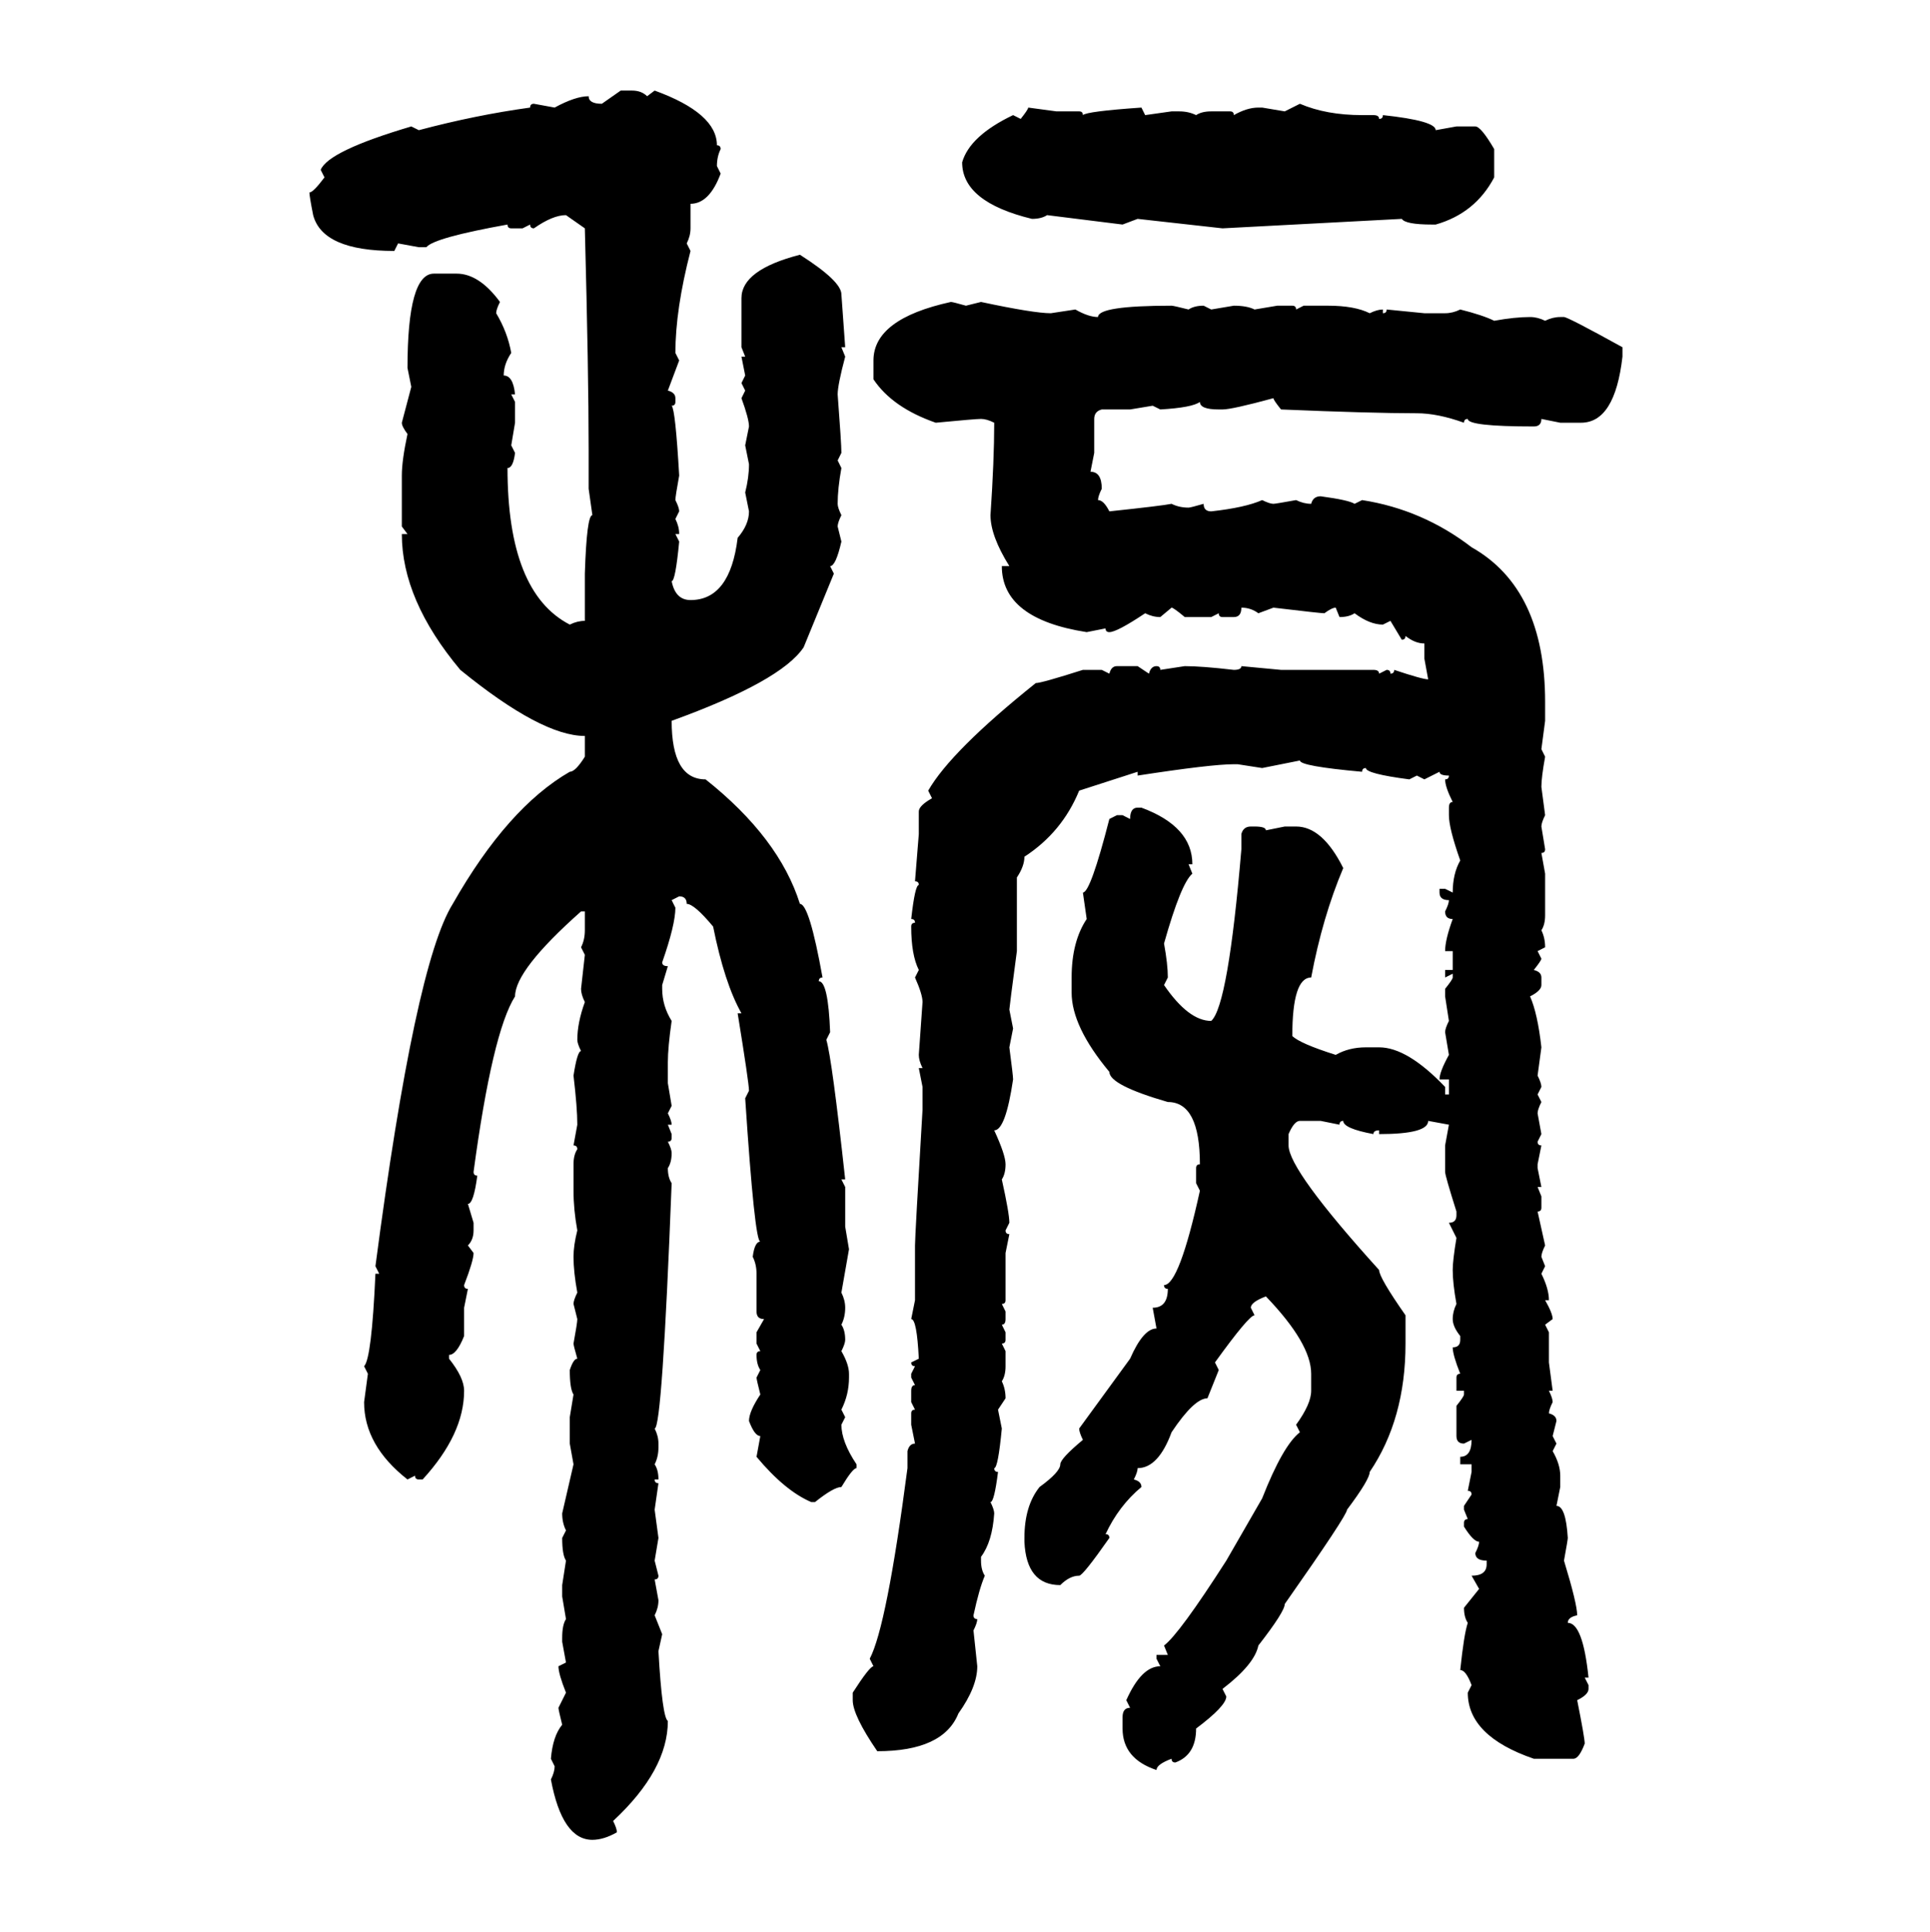 <svg xmlns="http://www.w3.org/2000/svg" xmlns:xlink="http://www.w3.org/1999/xlink" width="299.707" height="300"><path d="M93.46 16.11L96.39 14.06L98.14 14.06Q99.61 14.06 100.49 14.94L100.49 14.94L101.66 14.06Q111.33 17.58 111.33 22.56L111.33 22.56Q111.91 22.56 111.91 23.14L111.91 23.14Q111.33 24.32 111.33 25.78L111.33 25.78L111.91 26.95Q110.16 31.64 107.23 31.64L107.23 31.64L107.23 35.45Q107.23 36.62 106.64 37.79L106.64 37.79L107.23 38.96Q104.88 48.05 104.88 54.79L104.88 54.79L105.47 55.96L103.71 60.64Q104.88 60.94 104.88 61.82L104.88 61.82L104.88 62.40Q104.88 62.99 104.30 62.99L104.30 62.99Q104.88 63.57 105.47 73.83L105.47 73.83Q104.88 77.05 104.88 77.64L104.88 77.64Q105.47 78.81 105.47 79.39L105.47 79.39L104.88 80.57Q105.47 81.74 105.47 82.91L105.47 82.91L104.88 82.91L105.47 84.08Q104.88 90.23 104.30 90.23L104.30 90.23Q104.88 93.16 107.23 93.16L107.23 93.16Q113.38 93.16 114.55 83.50L114.55 83.50Q116.31 81.45 116.31 79.39L116.31 79.39L115.72 76.46Q116.31 74.12 116.31 72.07L116.31 72.07L115.72 69.14L116.31 66.21Q116.31 65.04 115.14 61.82L115.14 61.82L115.72 60.64L115.14 59.47L115.72 58.30L115.14 55.37L115.72 55.37L115.14 53.91L115.14 46.29Q115.14 41.89 124.22 39.55L124.22 39.55Q130.66 43.65 130.66 45.70L130.66 45.70L131.25 53.91L130.66 53.91L131.25 55.37Q130.08 59.77 130.08 61.23L130.08 61.23Q130.66 68.85 130.66 70.31L130.66 70.31L130.08 71.48L130.66 72.66Q130.08 75.88 130.08 78.22L130.08 78.22Q130.08 78.81 130.66 79.98L130.66 79.98Q130.08 81.15 130.08 81.74L130.08 81.74L130.66 84.08Q129.79 87.89 128.91 87.89L128.91 87.89L129.49 89.06L124.80 100.49Q121.29 105.76 104.30 111.91L104.30 111.91Q104.30 121.00 109.57 121.00L109.57 121.00Q121.00 130.08 124.22 140.33L124.22 140.33Q125.68 140.33 127.73 151.76L127.73 151.76Q127.15 151.76 127.15 152.34L127.15 152.34Q128.61 152.34 128.91 160.25L128.91 160.25L128.32 161.43Q129.20 164.36 131.25 183.11L131.25 183.11L130.66 183.11L131.25 184.28L131.25 190.43L131.84 193.95L130.66 200.68Q131.25 201.86 131.25 203.03L131.25 203.03Q131.25 204.49 130.66 205.66L130.66 205.66Q131.25 206.54 131.25 208.01L131.25 208.01Q131.25 208.59 130.66 209.77L130.66 209.77Q131.84 211.82 131.84 213.28L131.84 213.28L131.84 213.87Q131.84 216.50 130.66 218.85L130.66 218.85L131.25 220.02L130.66 221.19Q130.66 223.83 133.01 227.34L133.01 227.34L133.01 227.93Q132.42 227.93 130.66 230.86L130.66 230.86Q129.49 230.86 126.56 233.20L126.56 233.20L125.98 233.20Q121.88 231.45 117.48 226.17L117.48 226.17L118.07 222.95Q117.19 222.95 116.31 220.61L116.31 220.61Q116.31 219.14 118.07 216.50L118.07 216.50Q117.48 214.16 117.48 213.87L117.48 213.87L118.07 212.70Q117.48 211.82 117.48 210.35L117.48 210.35Q117.48 209.77 118.07 209.77L118.07 209.77L117.48 208.59L117.48 206.84L118.65 204.79Q117.48 204.79 117.48 203.61L117.48 203.61L117.48 197.75Q117.48 196.29 116.89 195.12L116.89 195.12Q117.19 192.77 118.07 192.77L118.07 192.77Q117.19 192.77 115.72 170.51L115.72 170.51L116.31 169.34Q116.31 168.16 114.55 157.32L114.55 157.32L115.14 157.32Q112.50 152.64 110.74 143.85L110.74 143.85Q107.81 140.33 106.64 140.33L106.64 140.33Q106.64 139.16 105.47 139.16L105.47 139.16L104.30 139.75L104.88 140.92Q104.88 143.55 102.83 149.41L102.83 149.41Q102.83 150 103.71 150L103.71 150L102.83 152.93L102.83 153.52Q102.83 156.15 104.30 158.50L104.30 158.50Q103.71 162.60 103.71 164.94L103.71 164.94L103.71 168.16L104.30 171.68L103.71 172.85Q104.30 174.02 104.30 174.61L104.30 174.61L103.71 174.61L104.30 176.07L104.30 176.66Q104.30 177.25 103.71 177.25L103.71 177.25Q104.30 178.42 104.30 179.00L104.30 179.00Q104.30 180.47 103.71 181.35L103.71 181.35Q103.71 182.81 104.30 183.69L104.30 183.69Q102.83 221.78 101.66 221.78L101.66 221.78Q102.25 222.95 102.25 224.12L102.25 224.12L102.25 224.71Q102.25 226.17 101.66 227.34L101.66 227.34Q102.25 228.22 102.25 229.69L102.25 229.69L101.66 229.69Q101.66 230.27 102.25 230.27L102.25 230.27L101.66 234.38L102.25 238.77L101.66 242.29L102.25 244.63Q102.25 245.21 101.66 245.21L101.66 245.21L102.25 248.44Q102.25 249.61 101.66 250.78L101.66 250.78L102.83 253.71L102.25 256.35Q102.83 266.60 103.71 267.19L103.71 267.19Q103.71 274.80 95.21 282.71L95.21 282.71Q95.80 283.89 95.80 284.47L95.80 284.47Q93.75 285.64 91.99 285.64L91.99 285.64Q87.30 285.64 85.55 276.27L85.55 276.27Q86.13 275.10 86.13 274.22L86.13 274.22L85.55 273.05Q85.84 269.53 87.30 267.77L87.30 267.77Q86.72 265.43 86.72 265.14L86.72 265.14L87.89 262.79Q86.72 259.86 86.72 258.69L86.72 258.69L87.89 258.11L87.30 254.88L87.30 254.30Q87.30 252.25 87.89 251.37L87.89 251.37L87.30 247.85L87.30 246.09L87.89 242.29Q87.30 241.41 87.30 238.77L87.30 238.77L87.89 237.60Q87.30 236.43 87.30 234.96L87.30 234.96L89.06 227.34L88.48 224.12L88.48 220.02L89.06 216.50Q88.48 215.63 88.48 212.70L88.48 212.70Q89.06 210.94 89.65 210.94L89.65 210.94Q89.06 208.89 89.06 208.59L89.06 208.59Q89.65 205.37 89.65 204.79L89.65 204.79L89.06 202.44Q89.06 201.86 89.65 200.68L89.65 200.68Q89.06 197.46 89.06 195.12L89.06 195.12Q89.06 193.36 89.65 191.02L89.65 191.02Q89.06 187.79 89.06 184.86L89.06 184.86L89.06 180.76Q89.06 179.30 89.65 178.42L89.65 178.42Q89.65 177.83 89.06 177.83L89.06 177.83L89.65 174.61Q89.65 171.97 89.06 166.99L89.06 166.99Q89.65 163.18 90.23 163.18L90.23 163.18Q89.65 162.01 89.65 161.43L89.65 161.43Q89.65 158.79 90.82 155.57L90.82 155.57Q90.23 154.39 90.23 153.52L90.23 153.52L90.82 148.24L90.23 147.07Q90.82 145.90 90.82 144.43L90.82 144.43L90.82 141.50L90.23 141.50Q79.98 150.59 79.98 154.69L79.98 154.69Q76.46 160.25 73.54 181.93L73.54 181.93Q73.54 182.52 74.12 182.52L74.12 182.52Q73.54 186.91 72.66 186.91L72.66 186.91L73.54 189.84L73.54 191.02Q73.54 192.48 72.66 193.36L72.66 193.36L73.54 194.53Q73.54 195.70 72.07 199.51L72.07 199.51Q72.07 200.10 72.66 200.10L72.66 200.10L72.07 203.03L72.07 207.42Q70.90 210.35 69.73 210.35L69.73 210.35L69.73 210.94Q72.07 213.87 72.07 215.92L72.07 215.92Q72.07 222.66 65.63 229.69L65.63 229.69L65.04 229.69Q64.45 229.69 64.45 229.10L64.45 229.10L63.28 229.69Q56.54 224.41 56.54 217.68L56.54 217.68L57.13 213.28L56.54 212.11Q57.71 210.94 58.30 197.75L58.30 197.75L58.89 197.75L58.30 196.58Q64.45 149.71 70.31 140.33L70.31 140.33Q78.81 125.39 88.48 119.82L88.48 119.82Q89.36 119.82 90.82 117.48L90.82 117.48L90.82 114.26Q84.08 114.26 71.48 104.00L71.48 104.00Q62.40 93.16 62.40 82.91L62.40 82.91L63.28 82.91L62.40 81.74L62.40 73.83Q62.40 71.48 63.28 67.38L63.28 67.38Q62.40 66.21 62.40 65.63L62.40 65.63L63.87 60.06L63.28 57.13Q63.28 42.48 67.38 42.48L67.38 42.48L70.90 42.48Q74.41 42.48 77.64 46.88L77.64 46.88Q77.05 48.05 77.05 48.63L77.05 48.63Q78.81 51.56 79.39 54.79L79.39 54.79Q78.22 56.54 78.22 58.30L78.22 58.30Q79.69 58.30 79.98 61.23L79.98 61.23L79.39 61.23L79.98 62.40L79.98 65.63L79.39 69.14L79.98 70.31Q79.69 72.66 78.81 72.66L78.81 72.66Q78.81 91.99 88.48 96.97L88.48 96.97Q89.65 96.39 90.82 96.39L90.82 96.39L90.82 89.06Q91.11 79.98 91.99 79.98L91.99 79.98L91.41 75.88L91.41 69.73Q91.41 58.01 90.82 35.45L90.82 35.45L87.89 33.40Q85.84 33.40 82.91 35.45L82.91 35.45Q82.32 35.45 82.32 34.86L82.32 34.86L81.15 35.45L79.39 35.45Q78.81 35.45 78.81 34.86L78.81 34.86Q67.38 36.91 66.21 38.38L66.21 38.38L65.04 38.38L61.82 37.79L61.23 38.96Q50.10 38.96 48.63 33.40L48.63 33.40Q48.05 30.47 48.05 29.88L48.05 29.88Q48.63 29.88 50.39 27.54L50.39 27.54L49.80 26.37Q50.98 23.44 63.87 19.63L63.87 19.63L65.04 20.21Q73.83 17.87 82.32 16.70L82.32 16.70Q82.32 16.11 82.91 16.11L82.91 16.11L86.13 16.70Q89.36 14.94 91.41 14.94L91.41 14.94Q91.41 16.11 93.46 16.11L93.46 16.11ZM199.51 17.29L201.86 16.11Q205.96 17.87 211.52 17.87L211.52 17.87L213.28 17.87Q214.16 17.87 214.16 18.46L214.16 18.46Q214.75 18.46 214.75 17.87L214.75 17.87Q222.95 18.75 222.95 20.21L222.95 20.21L226.17 19.63L229.10 19.63Q229.98 19.63 232.03 23.14L232.03 23.14L232.03 27.54Q229.10 33.11 222.95 34.86L222.95 34.86L222.36 34.86Q218.26 34.86 217.68 33.98L217.68 33.98L189.84 35.45L176.66 33.98L174.32 34.86L162.60 33.40Q161.72 33.98 160.25 33.98L160.25 33.98Q149.41 31.35 149.41 25.20L149.41 25.20Q150.59 21.09 157.32 17.87L157.32 17.87L158.50 18.46Q159.67 16.99 159.67 16.70L159.67 16.70L164.06 17.29L167.58 17.29Q168.16 17.29 168.16 17.87L168.16 17.87Q168.75 17.29 177.25 16.70L177.25 16.70L177.83 17.87L181.93 17.29L183.11 17.29Q184.57 17.29 185.74 17.87L185.74 17.87Q186.62 17.29 188.09 17.29L188.09 17.29L191.02 17.29Q191.60 17.29 191.60 17.87L191.60 17.87Q193.65 16.70 195.41 16.70L195.41 16.70L196.00 16.70L199.51 17.29ZM147.66 46.88L147.66 46.88Q147.95 46.88 150 47.46L150 47.46L152.34 46.88Q160.55 48.63 163.18 48.63L163.18 48.63L166.99 48.05Q169.04 49.22 170.51 49.22L170.51 49.22Q170.51 47.46 181.93 47.46L181.93 47.46Q182.23 47.46 184.57 48.05L184.57 48.05Q185.45 47.46 186.91 47.46L186.91 47.46L188.09 48.05L191.60 47.46Q193.65 47.46 194.82 48.05L194.82 48.05L198.34 47.46L200.68 47.46Q201.27 47.46 201.27 48.05L201.27 48.05L202.44 47.46L206.25 47.46Q210.35 47.46 212.70 48.63L212.70 48.63Q213.87 48.05 214.75 48.05L214.75 48.05L214.75 48.63Q215.33 48.63 215.33 48.05L215.33 48.05L221.19 48.63L224.41 48.63Q225.59 48.63 226.76 48.05L226.76 48.05Q230.27 48.93 232.03 49.80L232.03 49.80Q235.25 49.22 237.60 49.22L237.60 49.22Q238.77 49.22 239.94 49.80L239.94 49.80Q241.11 49.22 242.29 49.22L242.29 49.22L242.87 49.22Q243.46 49.22 251.95 53.91L251.95 53.91L251.95 55.37Q250.78 65.63 245.51 65.63L245.51 65.63L242.29 65.63L239.36 65.04Q239.36 66.21 238.18 66.21L238.18 66.21Q227.93 66.21 227.93 65.04L227.93 65.04Q227.34 65.04 227.34 65.63L227.34 65.63Q223.24 64.16 220.02 64.16L220.02 64.16Q212.99 64.16 198.93 63.57L198.93 63.57Q197.75 62.11 197.75 61.82L197.75 61.82Q191.31 63.57 189.84 63.57L189.84 63.57L189.26 63.57Q186.33 63.57 186.33 62.40L186.33 62.40Q185.16 63.28 180.18 63.57L180.18 63.57L179.00 62.99L175.49 63.57L171.09 63.57Q169.92 63.87 169.92 65.04L169.92 65.04L169.92 70.31L169.34 73.24Q171.09 73.24 171.09 75.88L171.09 75.88Q170.51 77.05 170.51 77.64L170.51 77.64Q171.39 77.64 172.27 79.39L172.27 79.39Q180.47 78.52 181.93 78.22L181.93 78.22Q183.11 78.81 184.57 78.81L184.57 78.81Q184.86 78.81 186.91 78.22L186.91 78.22Q186.91 79.39 188.09 79.39L188.09 79.39Q193.36 78.81 196.00 77.64L196.00 77.64Q197.17 78.22 197.75 78.22L197.75 78.22Q198.05 78.22 201.27 77.64L201.27 77.64Q202.44 78.22 203.61 78.22L203.61 78.22Q203.91 77.05 205.08 77.05L205.08 77.05Q209.47 77.64 210.35 78.22L210.35 78.22L211.52 77.64Q220.90 79.10 228.52 84.96L228.52 84.96Q239.94 91.41 239.94 108.98L239.94 108.98L239.94 111.91L239.36 116.31L239.94 117.48Q239.36 120.70 239.36 122.17L239.36 122.17L239.94 126.56Q239.36 127.73 239.36 128.32L239.36 128.32L239.94 131.84Q239.94 132.42 239.36 132.42L239.36 132.42L239.94 135.64L239.94 142.09Q239.94 143.55 239.36 144.43L239.36 144.43Q239.94 145.61 239.94 147.07L239.94 147.07L238.77 147.66L239.36 148.83Q239.36 149.12 238.18 150.59L238.18 150.59Q239.36 150.88 239.36 151.76L239.36 151.76L239.36 152.93Q239.36 153.81 237.60 154.69L237.60 154.69Q238.77 157.32 239.36 162.60L239.36 162.60L238.77 166.99Q239.36 168.16 239.36 168.75L239.36 168.75L238.77 169.92L239.36 171.09Q238.77 172.27 238.77 172.85L238.77 172.85L239.36 176.07L238.77 177.25Q238.77 177.83 239.36 177.83L239.36 177.83L238.77 180.76L238.77 181.35L239.36 184.28L238.77 184.28L239.36 185.74L239.36 187.50Q239.36 188.09 238.77 188.09L238.77 188.09L239.94 193.36Q239.36 194.53 239.36 195.12L239.36 195.12L239.94 196.58L239.36 197.75Q240.53 200.10 240.53 201.86L240.53 201.86L239.94 201.86Q241.11 203.91 241.11 204.79L241.11 204.79L239.94 205.66L240.53 206.84L240.53 211.52L241.11 215.92L240.53 215.92Q241.11 217.09 241.11 217.68L241.11 217.68Q240.53 218.85 240.53 219.43L240.53 219.43Q241.70 219.73 241.70 220.61L241.70 220.61L241.11 222.95L241.70 224.12L241.11 225.29Q242.29 227.34 242.29 229.10L242.29 229.10L242.29 230.86L241.70 233.79Q243.16 233.79 243.46 238.77L243.46 238.77Q243.46 239.06 242.87 242.29L242.87 242.29Q244.92 249.02 244.92 250.78L244.92 250.78Q243.46 251.07 243.46 251.95L243.46 251.95Q245.80 251.95 246.68 260.45L246.68 260.45L246.09 260.45L246.68 261.62L246.68 262.21Q246.68 263.09 244.92 263.96L244.92 263.96Q246.09 269.82 246.09 270.70L246.09 270.70Q245.21 273.05 244.34 273.05L244.34 273.05L238.18 273.05Q227.93 269.53 227.93 262.79L227.93 262.79L228.52 261.62Q227.64 259.28 226.76 259.28L226.76 259.28Q227.34 253.71 227.93 251.95L227.93 251.95Q227.34 251.07 227.34 249.61L227.34 249.61L229.69 246.68L228.52 244.63Q230.86 244.63 230.86 242.87L230.86 242.87L230.86 242.29Q229.10 242.29 229.10 241.11L229.10 241.11Q229.69 239.94 229.69 239.36L229.69 239.36Q228.81 239.36 227.34 237.01L227.34 237.01L227.34 236.43Q227.34 235.84 227.93 235.84L227.93 235.84L227.34 234.38L227.34 233.79L228.52 232.03Q228.52 231.45 227.93 231.45L227.93 231.45L228.52 228.52L228.52 227.34L226.76 227.34L226.76 226.17Q228.52 226.17 228.52 223.54L228.52 223.54L227.34 224.12Q226.17 224.12 226.17 222.95L226.17 222.95L226.17 218.26Q227.34 216.80 227.34 216.50L227.34 216.50L227.34 215.92L226.17 215.92L226.17 213.87Q226.17 213.28 226.76 213.28L226.76 213.28Q225.59 210.35 225.59 209.18L225.59 209.18Q226.76 209.18 226.76 208.01L226.76 208.01L226.76 207.42Q225.59 205.96 225.59 204.79L225.59 204.79Q225.59 203.61 226.17 202.44L226.17 202.44Q225.59 199.22 225.59 197.17L225.59 197.17Q225.59 195.70 226.17 192.19L226.17 192.19L225 189.84Q226.17 189.84 226.17 188.67L226.17 188.67L226.17 188.09Q224.41 182.52 224.41 181.93L224.41 181.93L224.41 177.83L225 174.61L221.78 174.02Q221.78 176.07 214.16 176.07L214.16 176.07L214.16 175.49Q213.28 175.49 213.28 176.07L213.28 176.07Q208.59 175.20 208.59 174.02L208.59 174.02Q208.01 174.02 208.01 174.61L208.01 174.61L205.08 174.02L201.86 174.02Q200.98 174.02 200.10 176.07L200.10 176.07L200.10 177.83Q200.10 181.64 214.16 197.17L214.16 197.17Q214.16 198.34 218.26 204.20L218.26 204.20L218.26 208.59Q218.26 220.31 212.70 228.52L212.70 228.52Q212.70 229.69 209.18 234.38L209.18 234.38Q209.18 235.25 199.51 249.02L199.51 249.02Q199.51 250.20 195.41 255.47L195.41 255.47Q194.82 258.40 189.84 262.21L189.84 262.21L190.43 263.38Q190.43 264.84 185.74 268.36L185.74 268.36Q185.74 272.46 182.52 273.63L182.52 273.63Q181.93 273.63 181.93 273.05L181.93 273.05Q179.59 273.93 179.59 274.80L179.59 274.80Q174.32 273.05 174.32 268.36L174.32 268.36L174.32 266.60Q174.32 265.14 175.49 265.14L175.49 265.14L174.90 263.96Q177.25 258.69 180.18 258.69L180.18 258.69L179.59 257.52L179.59 256.93L181.35 256.93L180.76 255.47Q183.11 253.71 190.43 242.29L190.43 242.29L196.00 232.62Q199.22 224.41 201.86 222.36L201.86 222.36L201.27 221.19Q203.61 217.97 203.61 215.92L203.61 215.92L203.61 213.28Q203.61 208.59 196.58 201.27L196.58 201.27Q194.24 202.15 194.24 203.03L194.24 203.03L194.82 204.20Q193.95 204.20 188.67 211.52L188.67 211.52L189.26 212.70L187.50 217.09Q185.45 217.09 181.93 222.36L181.93 222.36Q179.88 227.93 176.66 227.93L176.66 227.93Q176.66 228.52 176.07 229.69L176.07 229.69Q177.25 229.98 177.25 230.86L177.25 230.86Q173.73 233.79 171.68 238.18L171.68 238.18Q172.27 238.18 172.27 238.77L172.27 238.77Q168.16 244.63 167.58 244.63L167.58 244.63Q166.11 244.63 164.65 246.09L164.65 246.09Q159.38 246.09 159.08 239.36L159.08 239.36L159.08 238.77Q159.08 233.79 161.43 230.86L161.43 230.86Q164.65 228.52 164.65 227.34L164.65 227.34Q164.65 226.46 168.16 223.54L168.16 223.54Q167.58 222.36 167.58 221.78L167.58 221.78L175.49 210.94Q177.54 206.25 179.59 206.25L179.59 206.25L179.00 203.03Q181.35 203.03 181.35 200.10L181.35 200.10Q180.76 200.10 180.76 199.51L180.76 199.51Q183.11 199.51 186.33 184.86L186.33 184.86L185.74 183.69L185.74 181.35Q185.74 180.76 186.33 180.76L186.33 180.76Q186.33 171.09 181.35 171.09L181.35 171.09Q172.27 168.46 172.27 166.41L172.27 166.41Q166.41 159.38 166.41 154.10L166.41 154.10L166.41 151.76Q166.41 146.19 168.75 142.68L168.75 142.68L168.16 138.57Q169.34 138.57 172.27 127.15L172.27 127.15L173.44 126.56L174.32 126.56L175.49 127.15Q175.49 125.39 176.66 125.39L176.66 125.39L177.25 125.39Q185.16 128.32 185.16 134.18L185.16 134.18L184.57 134.18L185.16 135.64Q183.40 137.11 180.76 146.48L180.76 146.48Q181.35 149.71 181.35 151.76L181.35 151.76L180.76 152.93Q184.57 158.50 188.09 158.50L188.09 158.50Q190.72 156.15 192.77 131.84L192.77 131.84L192.77 129.49Q193.07 128.32 194.24 128.32L194.24 128.32L194.82 128.32Q196.58 128.32 196.58 128.91L196.58 128.91L199.51 128.32L201.27 128.32Q205.37 128.32 208.59 134.77L208.59 134.77Q205.37 142.38 203.61 151.76L203.61 151.76Q200.68 151.76 200.68 160.84L200.68 160.84Q201.86 162.01 207.42 163.77L207.42 163.77Q209.47 162.60 212.11 162.60L212.11 162.60L214.16 162.60Q218.55 162.60 224.41 168.75L224.41 168.75L224.41 169.92L225 169.92L225 167.58L223.54 167.58Q223.54 166.41 225 163.77L225 163.77L224.41 160.25Q224.41 159.67 225 158.50L225 158.50L224.41 154.69L224.41 153.52Q225.59 152.05 225.59 151.76L225.59 151.76L225.59 151.17L224.41 151.76L224.41 150.59L225.59 150.59L225.59 147.66L224.41 147.66Q224.41 145.90 225.59 142.68L225.59 142.68Q224.41 142.68 224.41 141.50L224.41 141.50Q225 140.33 225 139.75L225 139.75Q223.54 139.75 223.54 138.57L223.54 138.57L223.54 137.99L224.41 137.99L225.59 138.57Q225.59 135.64 226.76 133.59L226.76 133.59Q225 128.61 225 126.56L225 126.56L225 125.39Q225 124.51 225.59 124.51L225.59 124.51Q224.41 122.17 224.41 121.00L224.41 121.00Q225 121.00 225 120.41L225 120.41Q223.54 120.41 223.54 119.82L223.54 119.82L221.19 121.00L220.02 120.41L218.85 121.00Q212.11 120.12 212.11 119.24L212.11 119.24Q211.52 119.24 211.52 119.82L211.52 119.82Q201.86 118.95 201.86 118.07L201.86 118.07L196.00 119.24L192.19 118.65L191.60 118.65Q188.09 118.65 176.66 120.41L176.66 120.41L176.66 119.82L167.58 122.75Q164.94 129.20 159.08 133.01L159.08 133.01Q159.08 134.47 157.91 136.23L157.91 136.23L157.91 147.66Q156.74 156.45 156.74 156.74L156.74 156.74L157.32 159.67L156.74 162.60Q157.32 166.99 157.32 167.58L157.32 167.58Q156.15 175.49 154.39 175.49L154.39 175.49Q156.15 179.30 156.15 180.76L156.15 180.76Q156.15 182.23 155.57 183.11L155.57 183.11Q156.74 188.38 156.74 189.84L156.74 189.84L156.15 191.02Q156.15 191.60 156.74 191.60L156.74 191.60L156.15 194.53L156.15 201.86Q156.15 202.44 155.57 202.44L155.57 202.44L156.15 203.61L156.15 204.79Q156.15 205.66 155.57 205.66L155.57 205.66L156.15 206.84L156.15 208.01Q156.15 208.59 155.57 208.59L155.57 208.59L156.15 209.77L156.15 212.11Q156.15 213.57 155.57 214.45L155.57 214.45Q156.15 215.63 156.15 217.09L156.15 217.09L154.98 218.85L155.57 221.78Q154.98 227.93 154.39 227.93L154.39 227.93Q154.39 228.52 154.98 228.52L154.98 228.52Q154.39 233.20 153.81 233.20L153.81 233.20Q154.39 234.38 154.39 234.96L154.39 234.96Q154.10 239.36 152.34 241.70L152.34 241.70L152.34 242.29Q152.34 243.75 152.93 244.63L152.93 244.63Q152.05 246.68 151.17 250.78L151.17 250.78Q151.17 251.37 151.76 251.37L151.76 251.37Q151.76 251.95 151.17 253.13L151.17 253.13L151.76 258.69Q151.76 261.91 148.83 266.02L148.83 266.02Q146.48 271.88 136.23 271.88L136.23 271.88Q132.42 266.31 132.42 263.96L132.42 263.96L132.42 262.79Q135.06 258.69 135.64 258.69L135.64 258.69L135.06 257.52Q137.70 252.54 140.92 227.93L140.92 227.93L140.92 225.29Q141.21 224.12 142.09 224.12L142.09 224.12L141.50 221.19L141.50 219.43Q141.50 218.85 142.09 218.85L142.09 218.85L141.50 217.68L141.50 215.92Q141.50 215.04 142.09 215.04L142.09 215.04L141.50 213.87L141.50 213.28L142.09 212.11Q141.50 212.11 141.50 211.52L141.50 211.52L142.68 210.94Q142.38 204.79 141.50 204.79L141.50 204.79L142.09 201.86L142.09 193.36Q142.09 191.89 143.26 172.27L143.26 172.27L143.26 168.75L142.68 165.82L143.26 165.82Q142.68 164.65 142.68 163.77L142.68 163.77L143.26 155.57Q143.26 154.39 142.09 151.76L142.09 151.76L142.68 150.59Q141.50 148.24 141.50 143.85L141.50 143.85Q141.50 143.26 142.09 143.26L142.09 143.26Q142.09 142.68 141.50 142.68L141.50 142.68Q142.09 137.40 142.68 137.40L142.68 137.40Q142.68 136.82 142.09 136.82L142.09 136.82L142.68 129.49L142.68 125.98Q142.68 125.10 144.73 123.93L144.73 123.93L144.14 122.75Q147.66 116.60 160.84 106.05L160.84 106.05Q161.72 106.05 168.16 104.00L168.16 104.00L171.09 104.00L172.27 104.59Q172.56 103.42 173.44 103.42L173.44 103.42L176.66 103.42L178.42 104.59Q178.71 103.42 179.59 103.42L179.59 103.42Q180.18 103.42 180.18 104.00L180.18 104.00L183.98 103.42Q186.62 103.42 191.60 104.00L191.60 104.00Q192.77 104.00 192.77 103.42L192.77 103.42L198.93 104.00L213.28 104.00Q214.16 104.00 214.16 104.59L214.16 104.59L215.33 104.00Q215.92 104.00 215.92 104.59L215.92 104.59Q216.50 104.59 216.50 104.00L216.50 104.00Q220.90 105.47 221.78 105.47L221.78 105.47L221.19 102.25L221.19 99.90Q219.73 99.90 218.26 98.73L218.26 98.73Q218.26 99.32 217.68 99.32L217.68 99.32L215.92 96.39L214.75 96.97Q212.70 96.97 210.35 95.21L210.35 95.21Q209.47 95.80 208.01 95.80L208.01 95.80L207.42 94.34Q206.84 94.34 205.66 95.21L205.66 95.21Q205.08 95.21 197.75 94.34L197.75 94.34L195.41 95.21Q194.24 94.34 192.77 94.34L192.77 94.34Q192.77 95.80 191.60 95.80L191.60 95.80L189.84 95.80Q189.26 95.80 189.26 95.21L189.26 95.21L188.09 95.80L183.98 95.80Q182.23 94.34 181.93 94.34L181.93 94.34L180.18 95.80Q179.00 95.80 177.83 95.21L177.83 95.21Q173.44 98.14 172.27 98.14L172.27 98.14Q171.68 98.14 171.68 97.56L171.68 97.56L168.75 98.14Q155.57 96.09 155.57 87.89L155.57 87.89L156.74 87.89Q153.81 83.20 153.81 79.98L153.81 79.98Q154.39 71.48 154.39 65.63L154.39 65.63Q153.22 65.04 152.34 65.04L152.34 65.04Q151.46 65.04 145.31 65.63L145.31 65.63Q138.57 63.28 135.64 58.89L135.64 58.89L135.64 55.96Q135.64 49.51 147.66 46.88Z"/></svg>